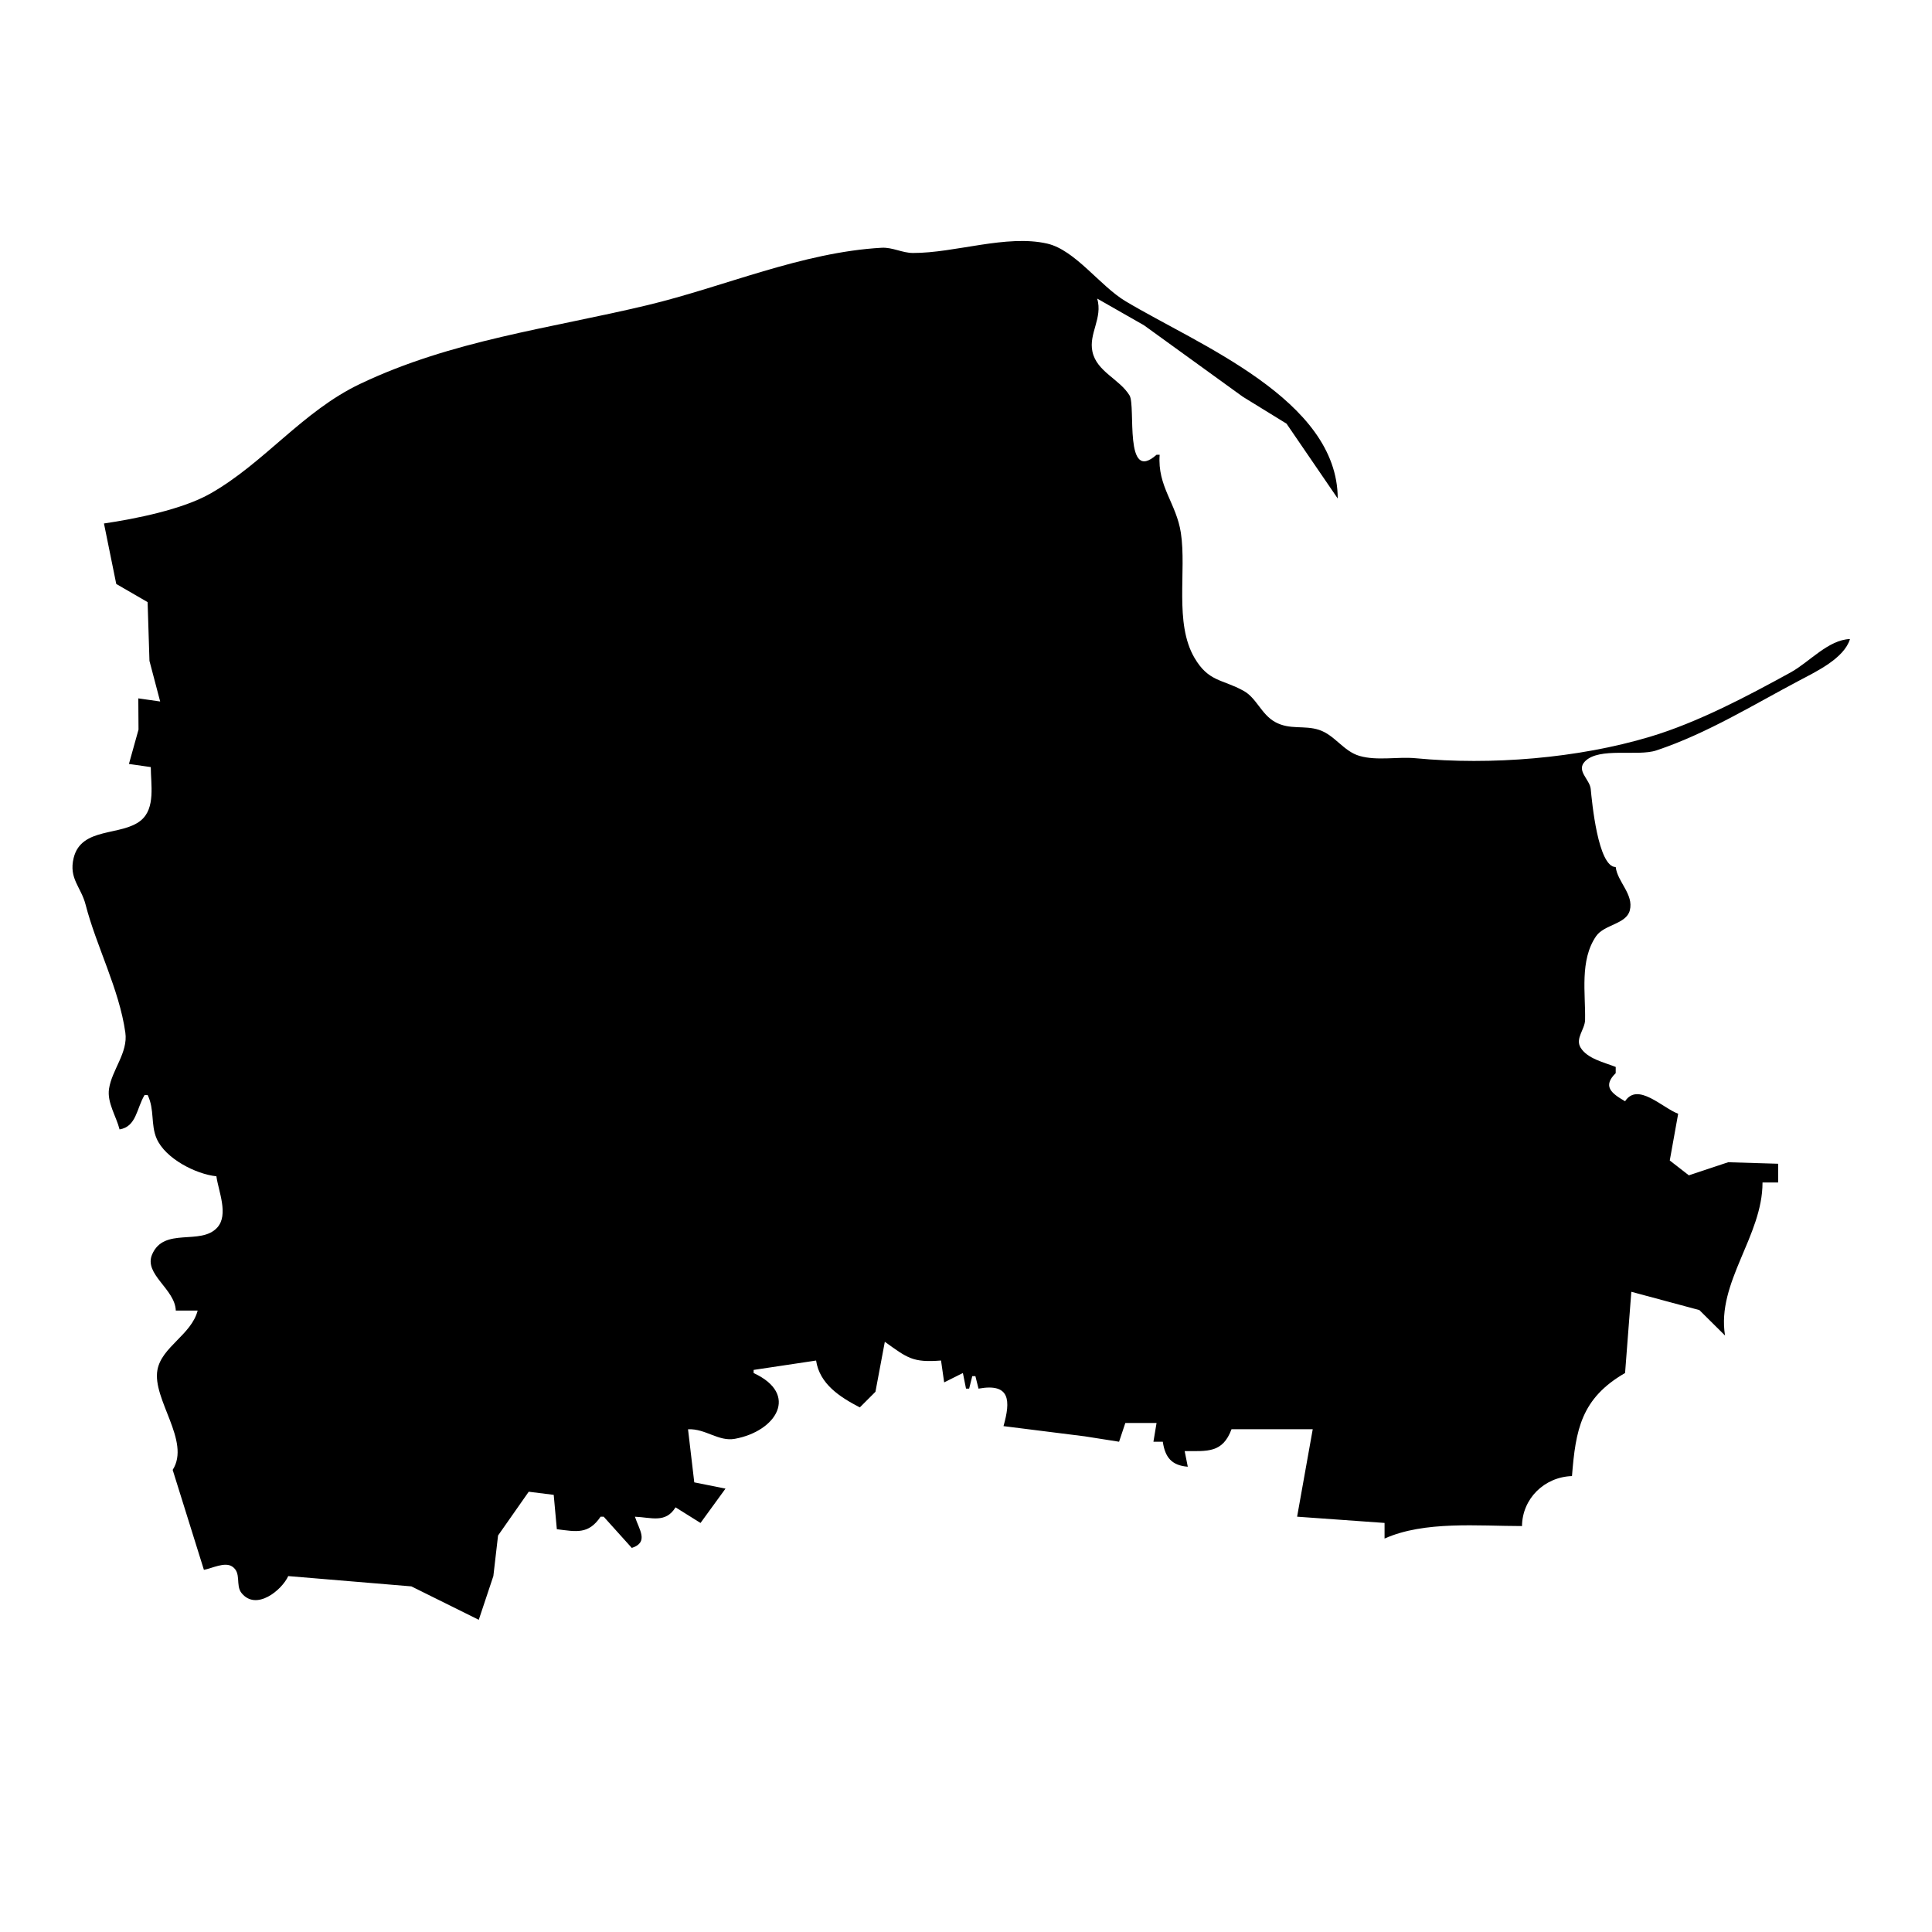 <?xml version="1.0" encoding="UTF-8"?>
<!-- Uploaded to: SVG Repo, www.svgrepo.com, Generator: SVG Repo Mixer Tools -->
<svg fill="#000000" width="800px" height="800px" version="1.1" viewBox="144 144 512 512" xmlns="http://www.w3.org/2000/svg">
 <path d="m171.55 282.72 3.258 16.035 8.309 4.812 0.492 15.574 2.836 10.762-5.793-0.828 0.055 8.277-2.539 9.105 5.793 0.828c0 4.543 1.297 10.883-2.606 14.121-5.148 4.266-15.809 1.648-17.836 9.961-1.336 5.481 1.953 7.664 3.16 12.355 2.848 11.066 8.902 22.352 10.539 33.926 0.75 5.312-3.566 9.859-4.324 14.898-0.555 3.672 1.922 7.277 2.793 10.762 4.481-0.746 4.488-5.535 6.621-9.105h0.828c1.867 3.871 0.766 7.809 2.367 11.516 2.293 5.309 10.398 9.449 15.844 10.008 0.527 3.91 3.328 10.199 0.215 13.605-4.414 4.824-14.102-0.266-17.254 7.125-2.238 5.25 6.094 9.137 6.281 14.863h5.793c-1.676 6.426-9.539 9.609-10.66 15.727-1.426 7.789 8.902 18.91 4.039 26.488l8.277 26.488c2.109-0.371 5.484-2.176 7.465-0.898 2.578 1.664 0.844 4.953 2.492 7.023 3.894 4.891 10.727-0.781 12.391-4.469l32.629 2.727 17.863 8.859 3.867-11.59 1.246-10.75 8.129-11.602 6.621 0.828 0.828 9.105c5.172 0.652 8.379 1.434 11.59-3.312h0.828l7.449 8.277c4.609-1.52 1.93-4.844 0.828-8.277 4.371 0.188 8.133 1.797 10.762-2.484l6.621 4.141 6.621-9.105-8.277-1.656-1.656-14.07c4.637-0.215 8.07 3.324 12.418 2.531 10.992-2.008 17.113-11.82 4.965-17.43v-0.828l16.555-2.484c0.938 6.199 6.246 9.648 11.59 12.418l4.141-4.141 2.484-13.246c6.016 4.305 7.402 5.559 14.898 4.965l0.828 5.793 4.965-2.484 0.828 4.141h0.828l0.828-3.312h0.828l0.828 3.312c8.461-1.543 8.52 3.227 6.621 9.934l21.523 2.703 9.105 1.434 1.656-4.965h8.277l-0.828 4.965h2.484c0.609 4.16 2.363 6.285 6.621 6.621l-0.828-4.141c6.027 0 10.055 0.57 12.418-5.793h21.523l-4.141 23.176 23.176 1.656v4.141c10.578-4.734 24.848-3.312 36.422-3.312 0.082-7.266 5.91-13.004 13.246-13.246 0.969-12.266 2.418-20.582 14.07-27.316l1.656-21.523 18.035 4.848 6.797 6.742c-2.285-14.055 9.973-26.383 9.934-40.559h4.141v-4.965l-13.246-0.398-10.414 3.469-5.059-3.934 2.227-12.383c-4.156-1.543-10.719-8.457-14.07-3.312-3.66-2.121-6.019-3.969-2.484-7.449l0.004-1.645c-2.988-1.191-7.531-2.164-9.312-5.129-1.457-2.434 1.141-4.812 1.191-7.316 0.156-6.965-1.488-15.832 2.938-22.227 2.144-3.09 7.996-3.152 8.922-6.832 1.074-4.254-3.262-7.508-3.742-11.469-4.703 0-6.301-17.395-6.621-20.695-0.25-2.547-3.941-4.84-1.516-7.312 3.758-3.84 13.949-1.246 18.898-2.898 13.453-4.484 25.621-12.051 38.078-18.625 4.422-2.336 11.738-5.836 13.246-10.898-5.769 0.199-10.754 6.113-15.727 8.848-11.547 6.348-24.617 13.254-37.25 17.043-19.156 5.746-42.234 7.594-62.082 5.703-4.828-0.461-10.199 0.734-14.898-0.613-4.285-1.23-6.578-5.555-10.762-6.914-3.938-1.281-7.688 0.074-11.59-2.059-3.711-2.031-4.914-6.359-8.398-8.285-5.656-3.129-9.258-2.324-13.016-8.754-5.394-9.234-2.051-22.965-3.598-33.109-1.195-7.832-6.258-12.305-5.617-20.695h-0.828c-8.719 7.773-5.441-12.875-7.156-15.715-2.609-4.336-8.684-6.277-9.832-11.602-1.047-4.848 2.781-8.871 1.262-14.07l12.418 7.086 26.152 18.914 11.602 7.144 13.566 19.832c-0.016-26.23-37.023-40.754-56.289-52.316-6.695-4.016-13.309-13.539-20.695-15.234-10.789-2.481-24.438 2.519-35.594 2.484-2.859-0.012-5.43-1.543-8.277-1.383-21.176 1.188-41.73 10.336-62.082 15.211-25.875 6.199-51.824 9.277-76.156 20.875-15.281 7.281-25.367 20.953-39.734 29.094-7.363 4.172-19.754 6.656-28.145 7.891z"/>
</svg>